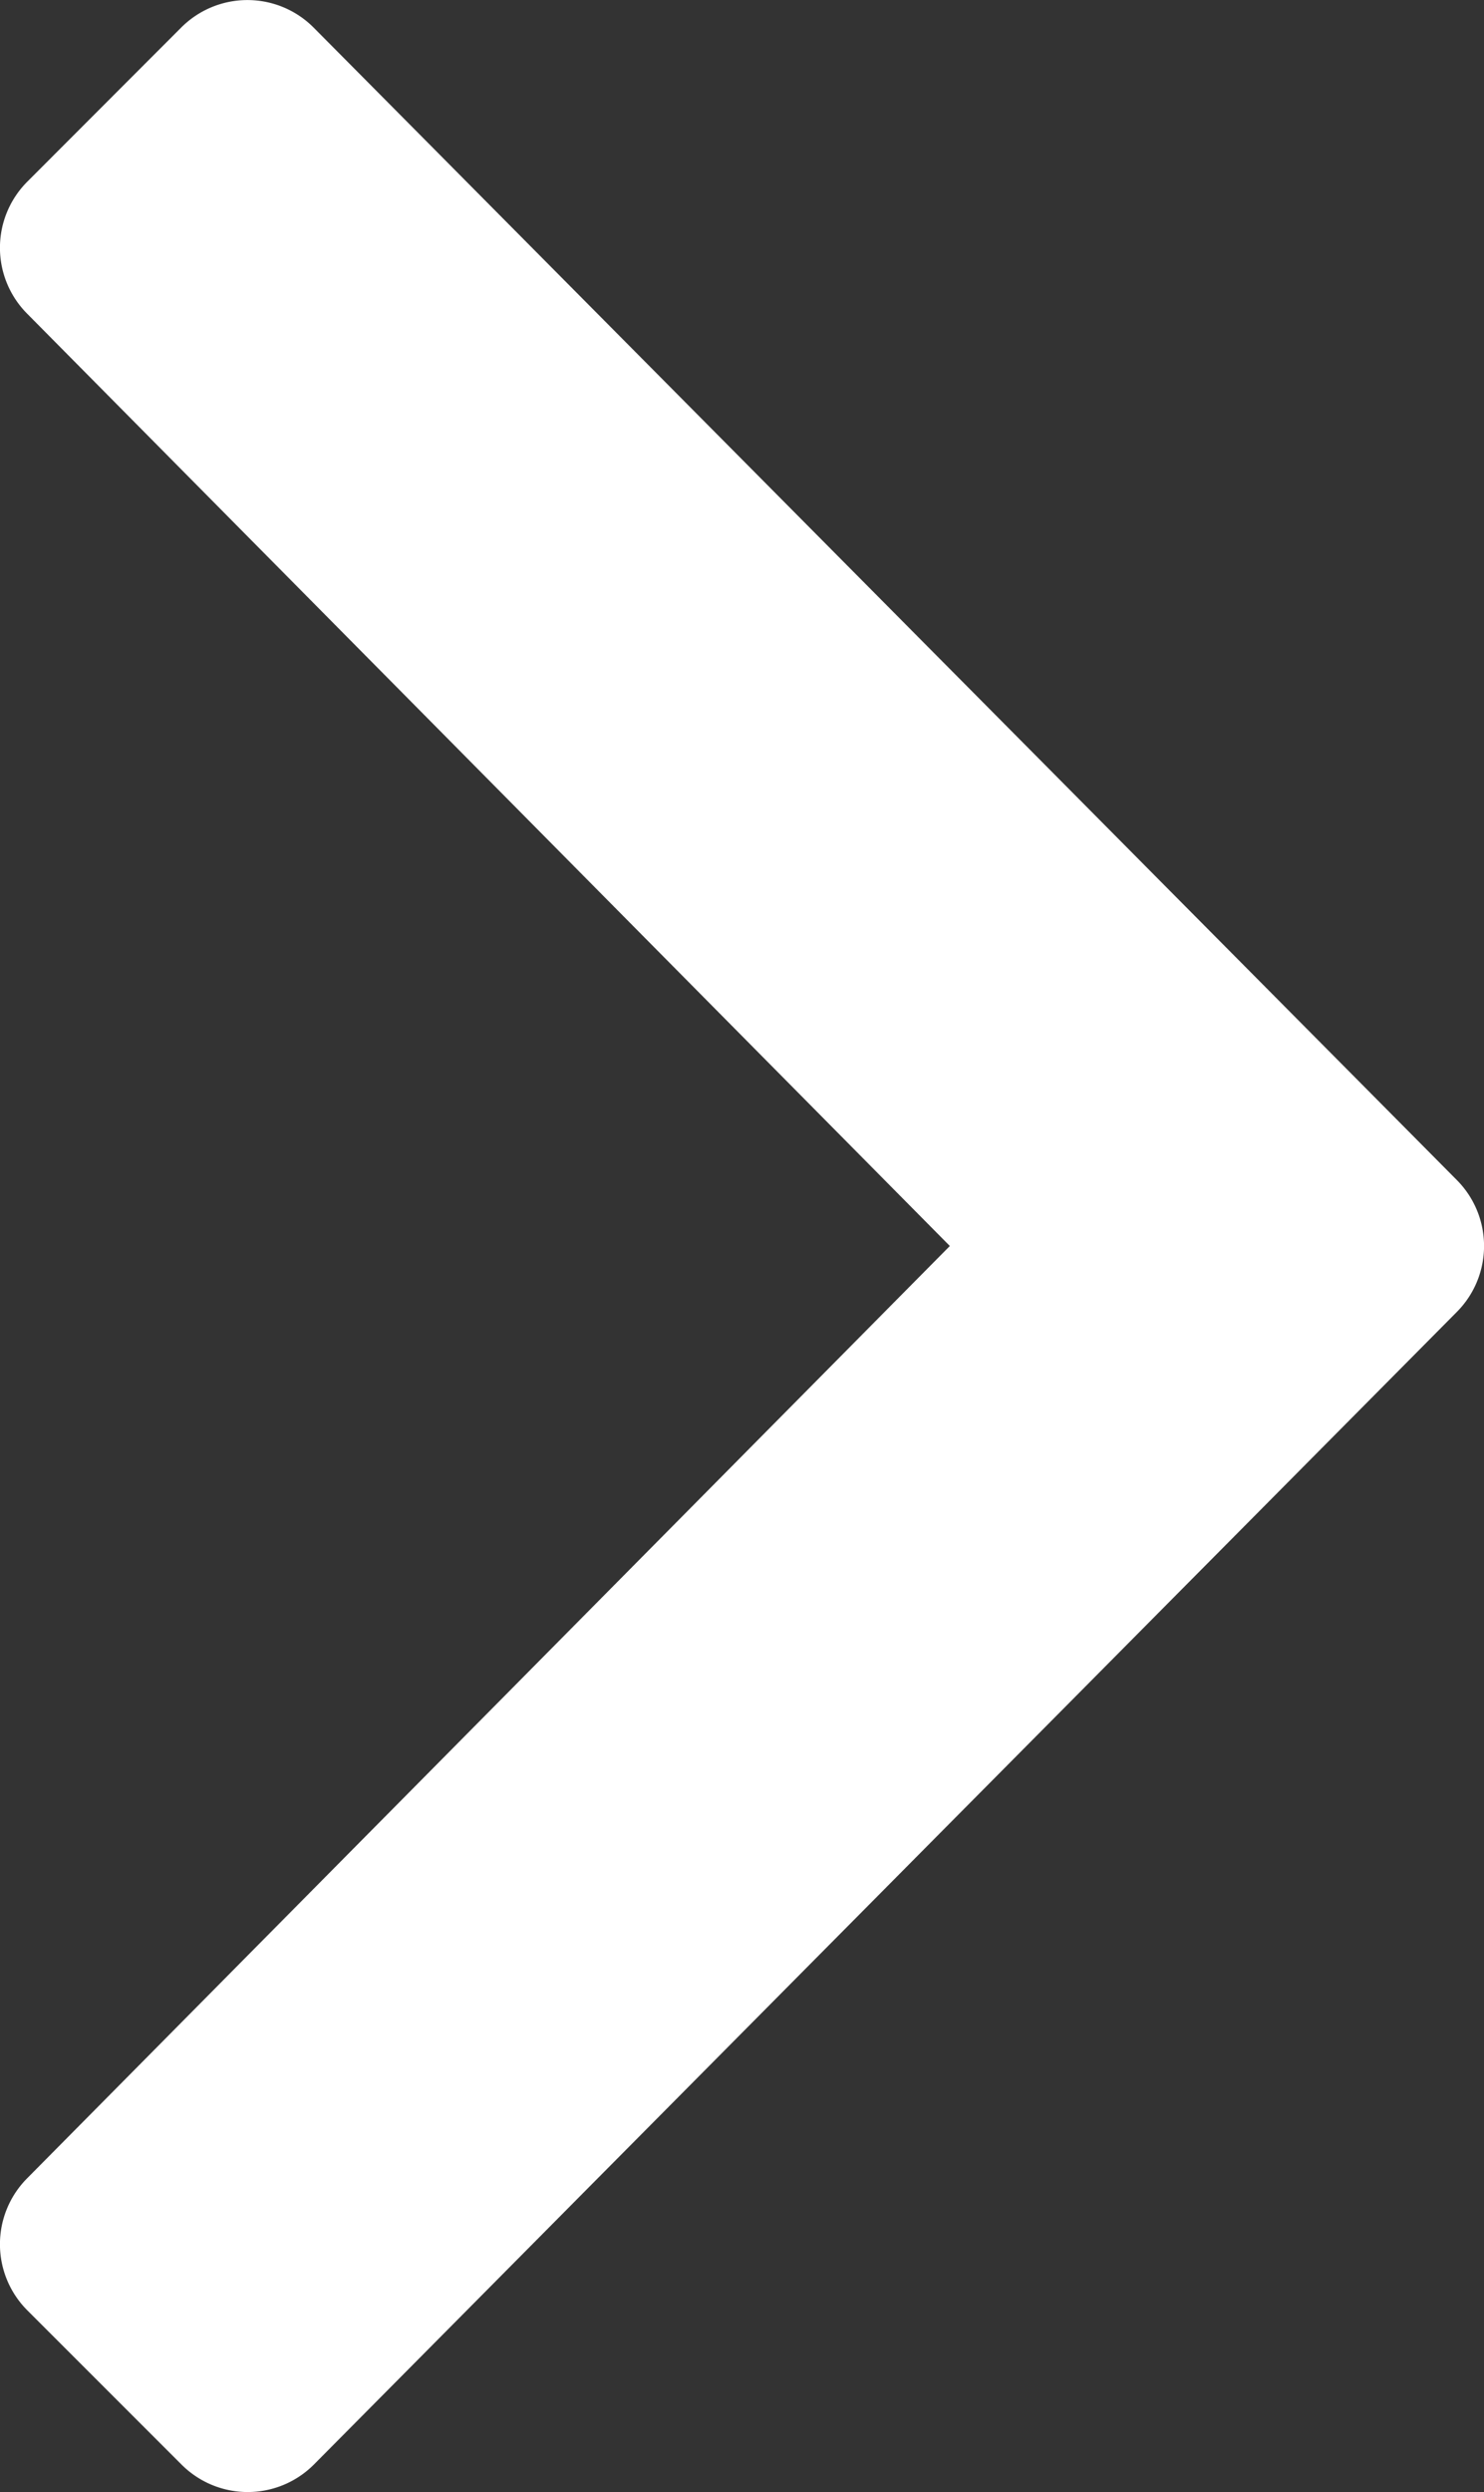<svg xmlns="http://www.w3.org/2000/svg" width="14.894" height="25.004" viewBox="0 0 14.894 25.004">
  <rect x="0" y="0" width="14.894" height="25.004" fill="#333333" stroke="none"/>
  <path id="right-al" d="M14.672-14.336a.938.938,0,0,0,0-1.328L3.2-27.226a.938.938,0,0,0-1.328,0L.328-25.68a.938.938,0,0,0,0,1.328L9.586-15,.328-5.648a.938.938,0,0,0,0,1.328L1.875-2.773a.938.938,0,0,0,1.328,0Z" transform="translate(-0.053 27.502)" fill="#FFFFFF"/>
</svg>
